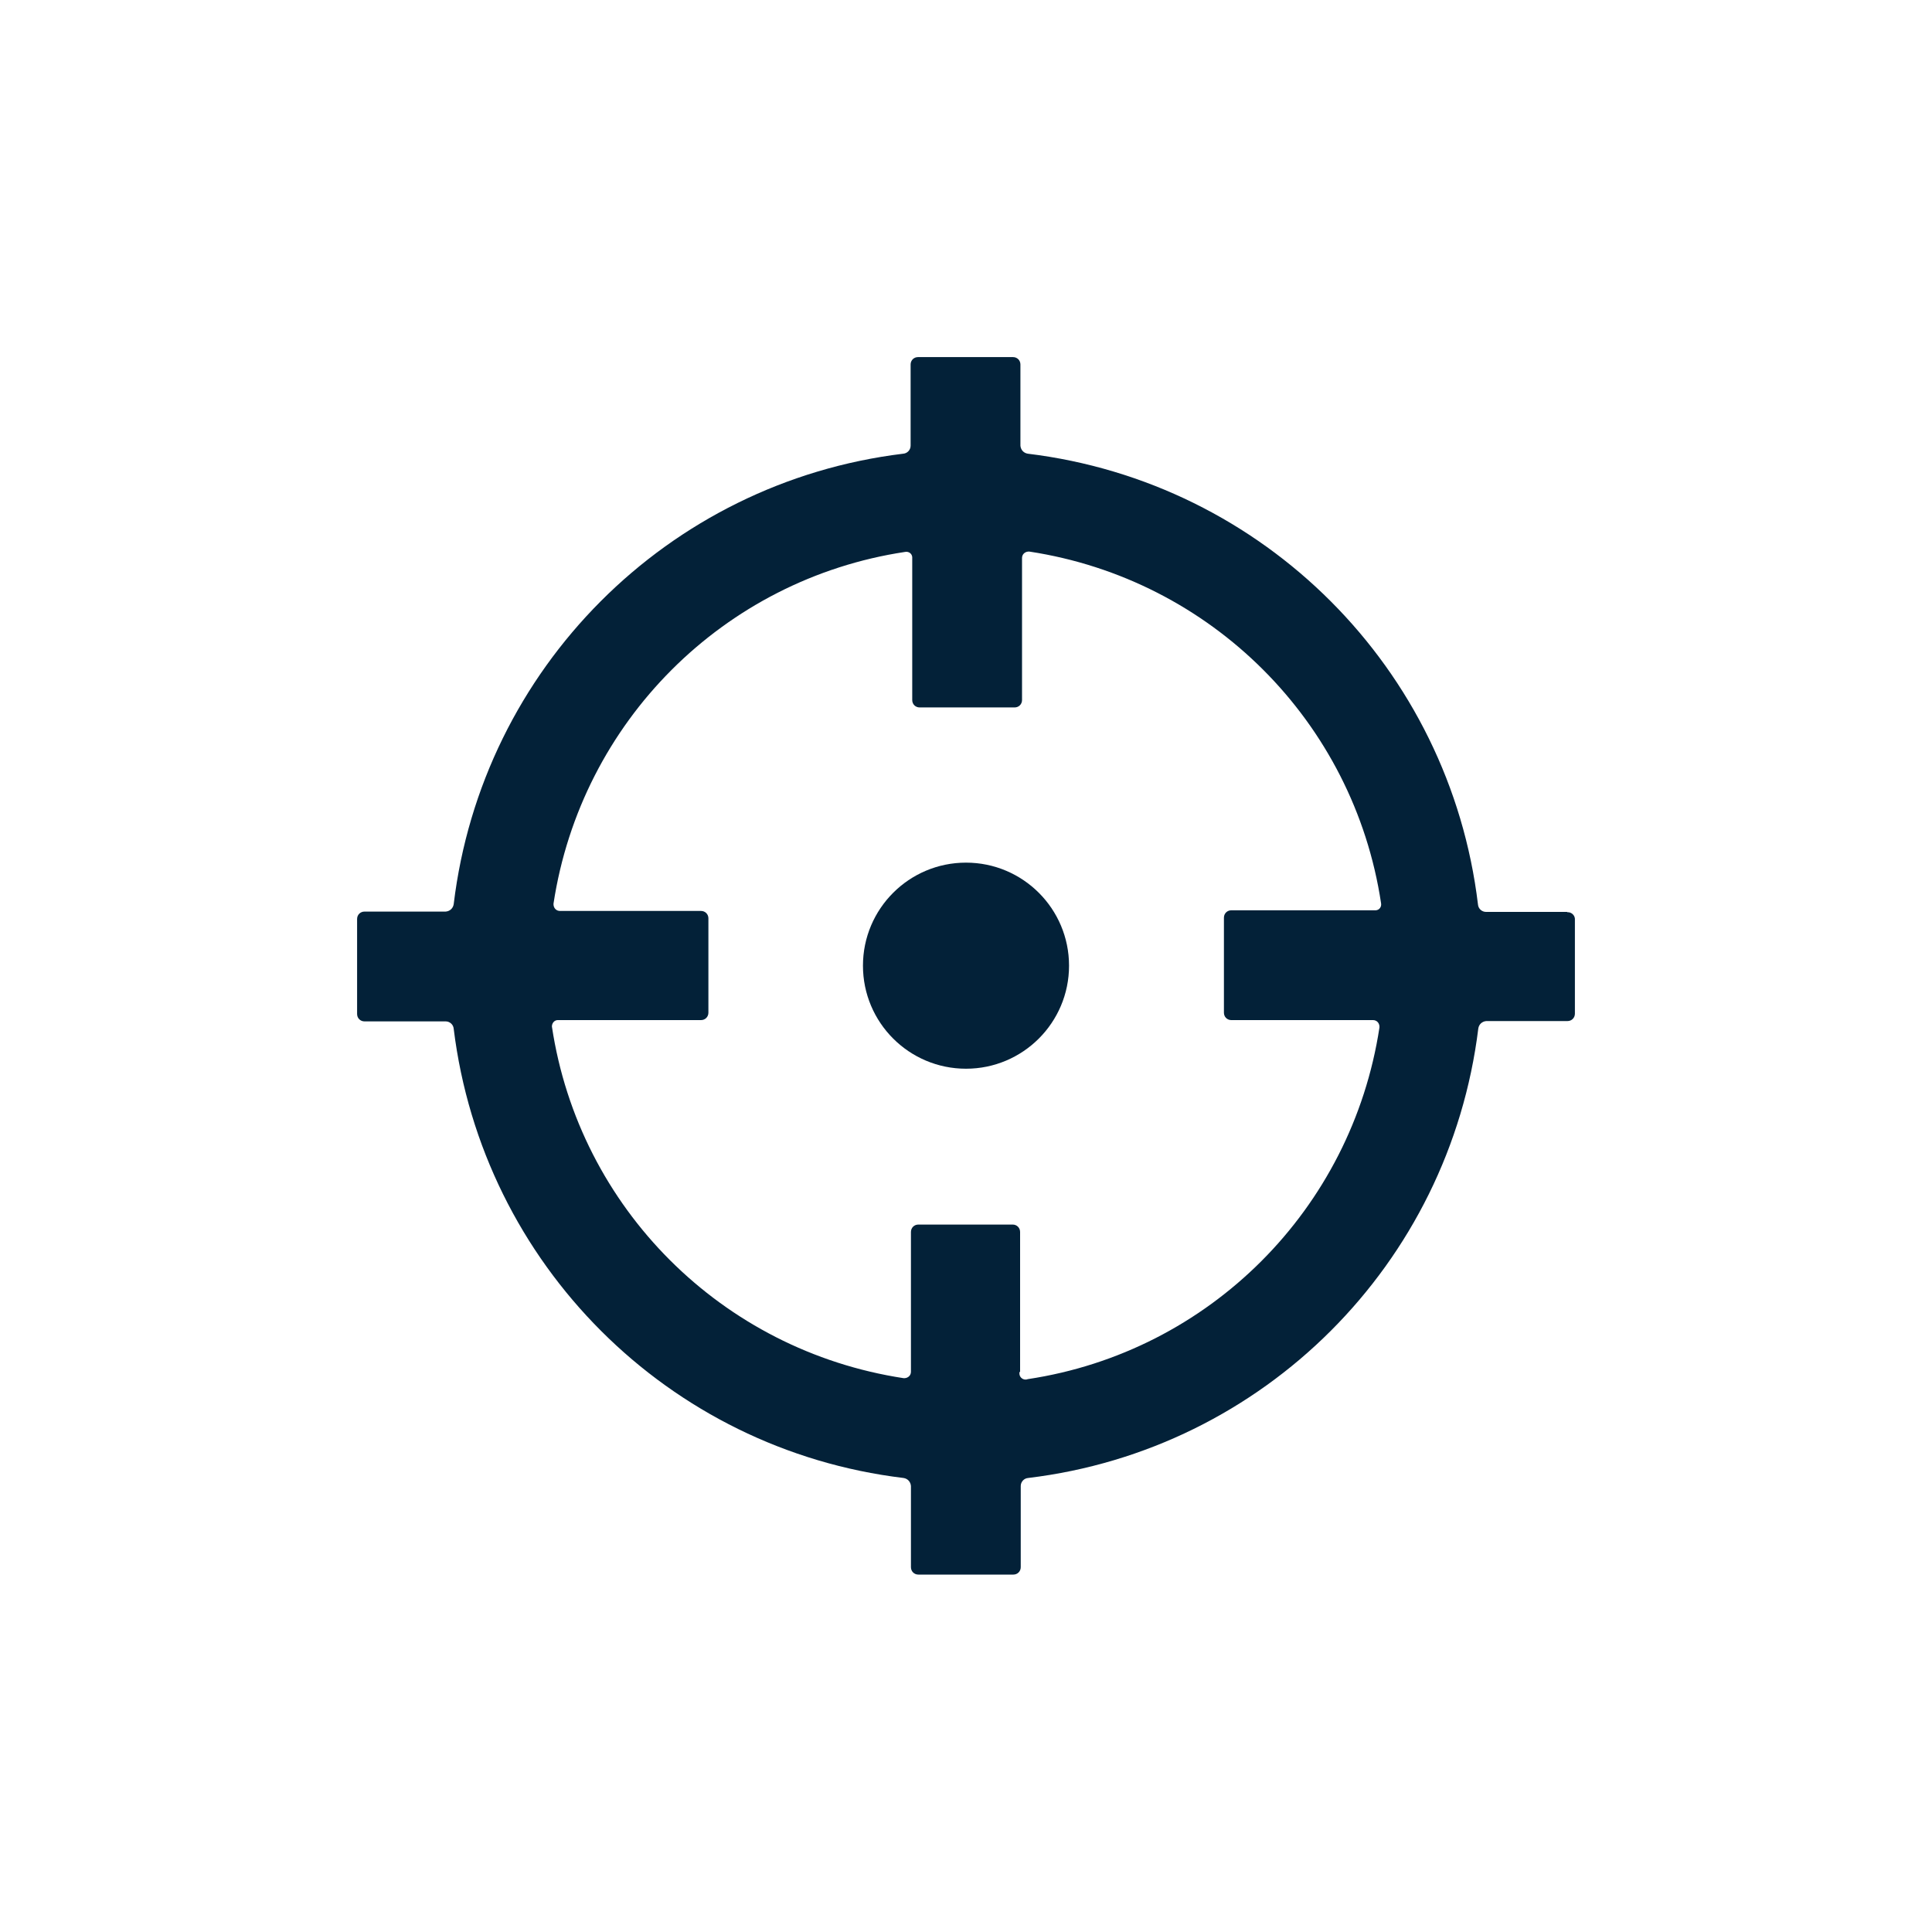 <?xml version="1.0" encoding="UTF-8"?>
<svg id="_レイヤー_1" data-name="レイヤー 1" xmlns="http://www.w3.org/2000/svg" viewBox="0 0 60 60">
  <defs>
    <style>
      .cls-1 {
        fill: #032138;
      }
    </style>
  </defs>
  <g id="_レイヤー_1-2" data-name="レイヤー 1">
    <circle class="cls-1" cx="30" cy="29.99" r="3.2"/>
    <path class="cls-1" d="m48.67,28.32h-2.52c-.13,0-.24-.1-.25-.23-.88-7.33-6.65-13.11-13.98-14-.13-.02-.22-.12-.23-.25v-2.52c0-.13-.1-.23-.23-.23h-2.95c-.13,0-.23.1-.23.23h0v2.52c0,.13-.1.24-.23.25-7.32.89-13.08,6.67-13.96,13.99-.02.13-.12.22-.25.23h-2.52c-.13,0-.23.1-.23.23h0v2.95c0,.13.1.23.23.23h2.52c.13,0,.24.1.25.23.9,7.31,6.66,13.07,13.97,13.95.13.02.22.12.23.25v2.52c0,.13.1.23.23.23h2.95c.13,0,.23-.1.23-.23v-2.52c0-.13.1-.24.23-.25,7.32-.88,13.08-6.65,13.98-13.96.02-.13.12-.22.25-.23h2.52c.13,0,.23-.1.23-.23v-2.95c-.01-.12-.12-.21-.24-.2Zm-16.99,14.28v-4.34c0-.13-.1-.23-.23-.23h-2.93c-.13,0-.23.1-.23.23h0v4.34c0,.11-.08.19-.19.2-.01,0-.02,0-.04,0-5.64-.86-10.07-5.28-10.92-10.92,0-.11.08-.2.18-.2.02,0,.05,0,.07,0h4.38c.13,0,.23-.1.23-.23h0v-2.93c0-.13-.1-.23-.23-.23h-4.38c-.11,0-.19-.08-.2-.19,0-.01,0-.02,0-.04.86-5.64,5.28-10.07,10.92-10.92.11-.02.21.05.22.16,0,.01,0,.02,0,.04v4.4c0,.13.1.23.23.23h2.95c.13,0,.23-.1.23-.23h0v-4.41c0-.11.08-.19.19-.2.01,0,.02,0,.04,0,5.64.86,10.07,5.28,10.92,10.92.02.11-.05.21-.16.22-.01,0-.02,0-.04,0h-4.45c-.13,0-.23.1-.23.23h0v2.95c0,.13.1.23.23.23h4.4c.11,0,.19.08.2.19,0,.01,0,.02,0,.04-.86,5.64-5.28,10.07-10.92,10.92-.1.04-.21-.01-.25-.11-.01-.04-.02-.08,0-.12Z"/>
  </g>
</svg>
